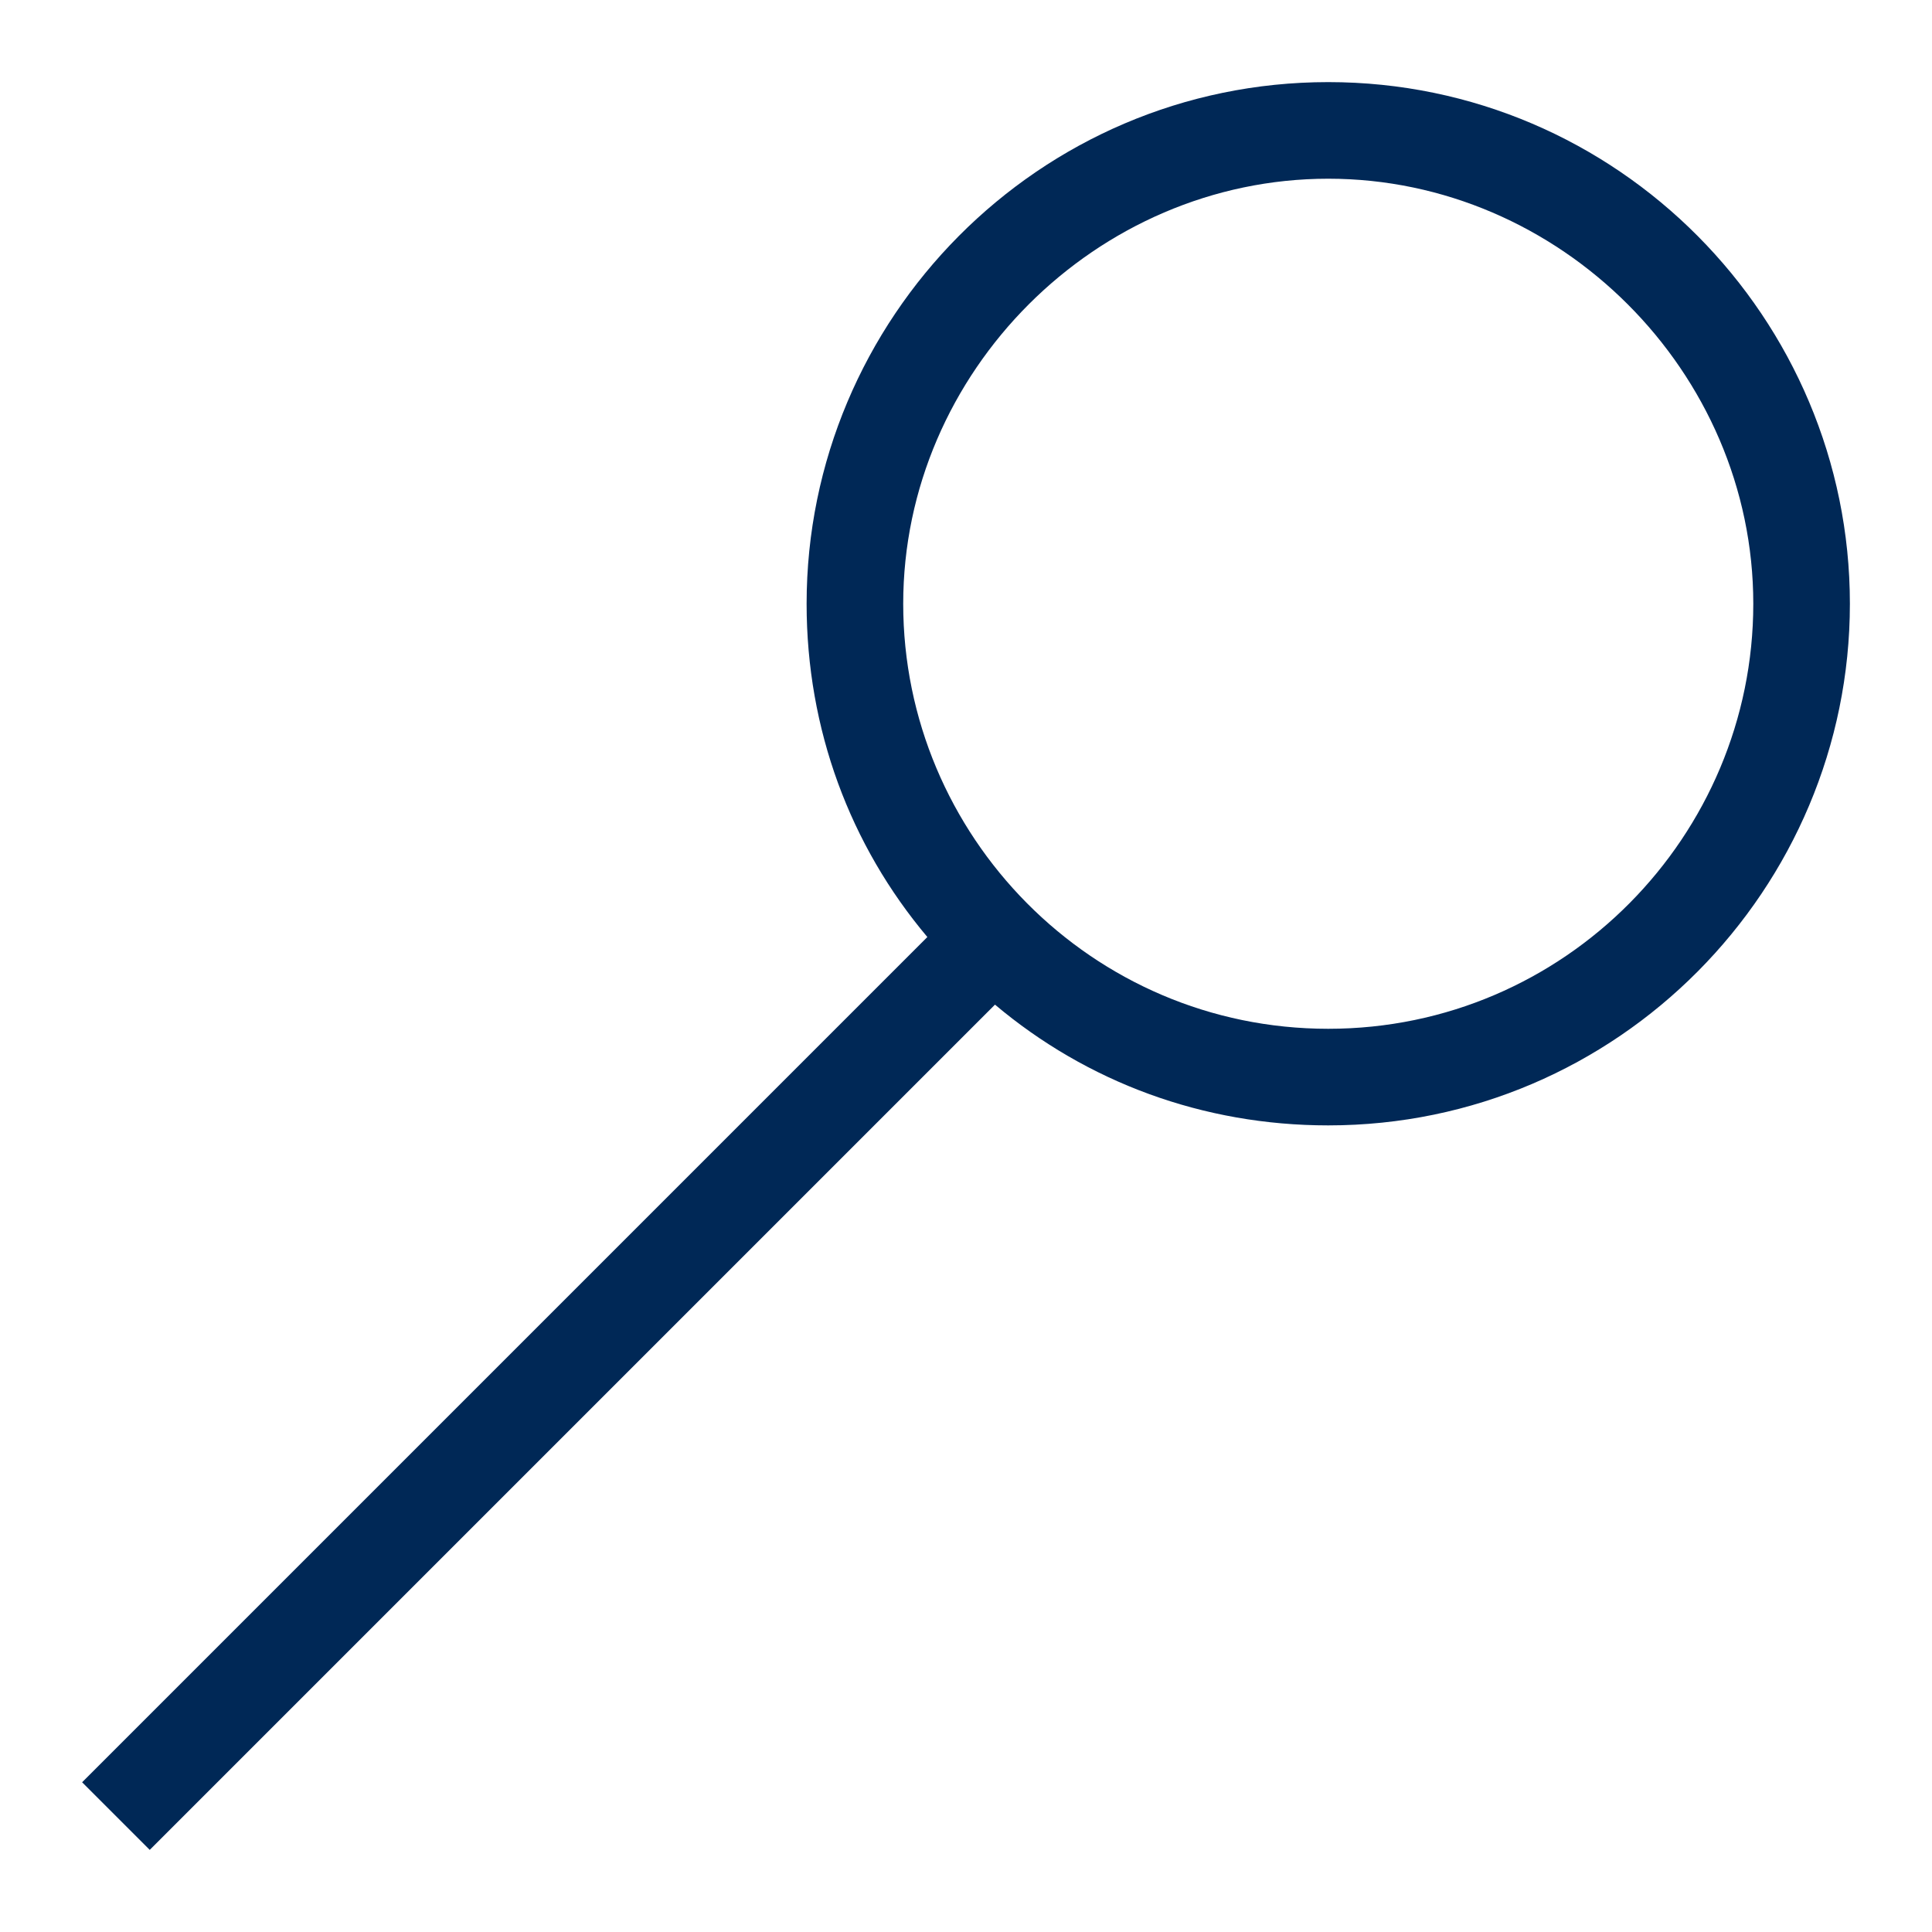 <?xml version="1.0" encoding="utf-8"?>
<!-- Generator: Adobe Illustrator 25.0.1, SVG Export Plug-In . SVG Version: 6.00 Build 0)  -->
<svg version="1.1" id="Layer_1" xmlns="http://www.w3.org/2000/svg" xmlns:xlink="http://www.w3.org/1999/xlink" x="0px" y="0px"
	 width="40px" height="40px" viewBox="0 0 40 40" style="enable-background:new 0 0 40 40;" xml:space="preserve">
<style type="text/css">
	.st1{fill:#002856;}
</style>
<path class="st1" d="M27.5,1.7c-6,0-10.8,4.9-10.8,10.8c0,2.6,0.9,5,2.5,6.9L1.7,36.9l1.4,1.4l17.5-17.5c1.9,1.6,4.3,2.5,6.9,2.5
	c6,0,10.8-4.9,10.8-10.8S33.5,1.7,27.5,1.7z M27.5,21.3c-4.9,0-8.8-4-8.8-8.8s4-8.8,8.8-8.8s8.8,4,8.8,8.8S32.4,21.3,27.5,21.3z"/>
</svg>
